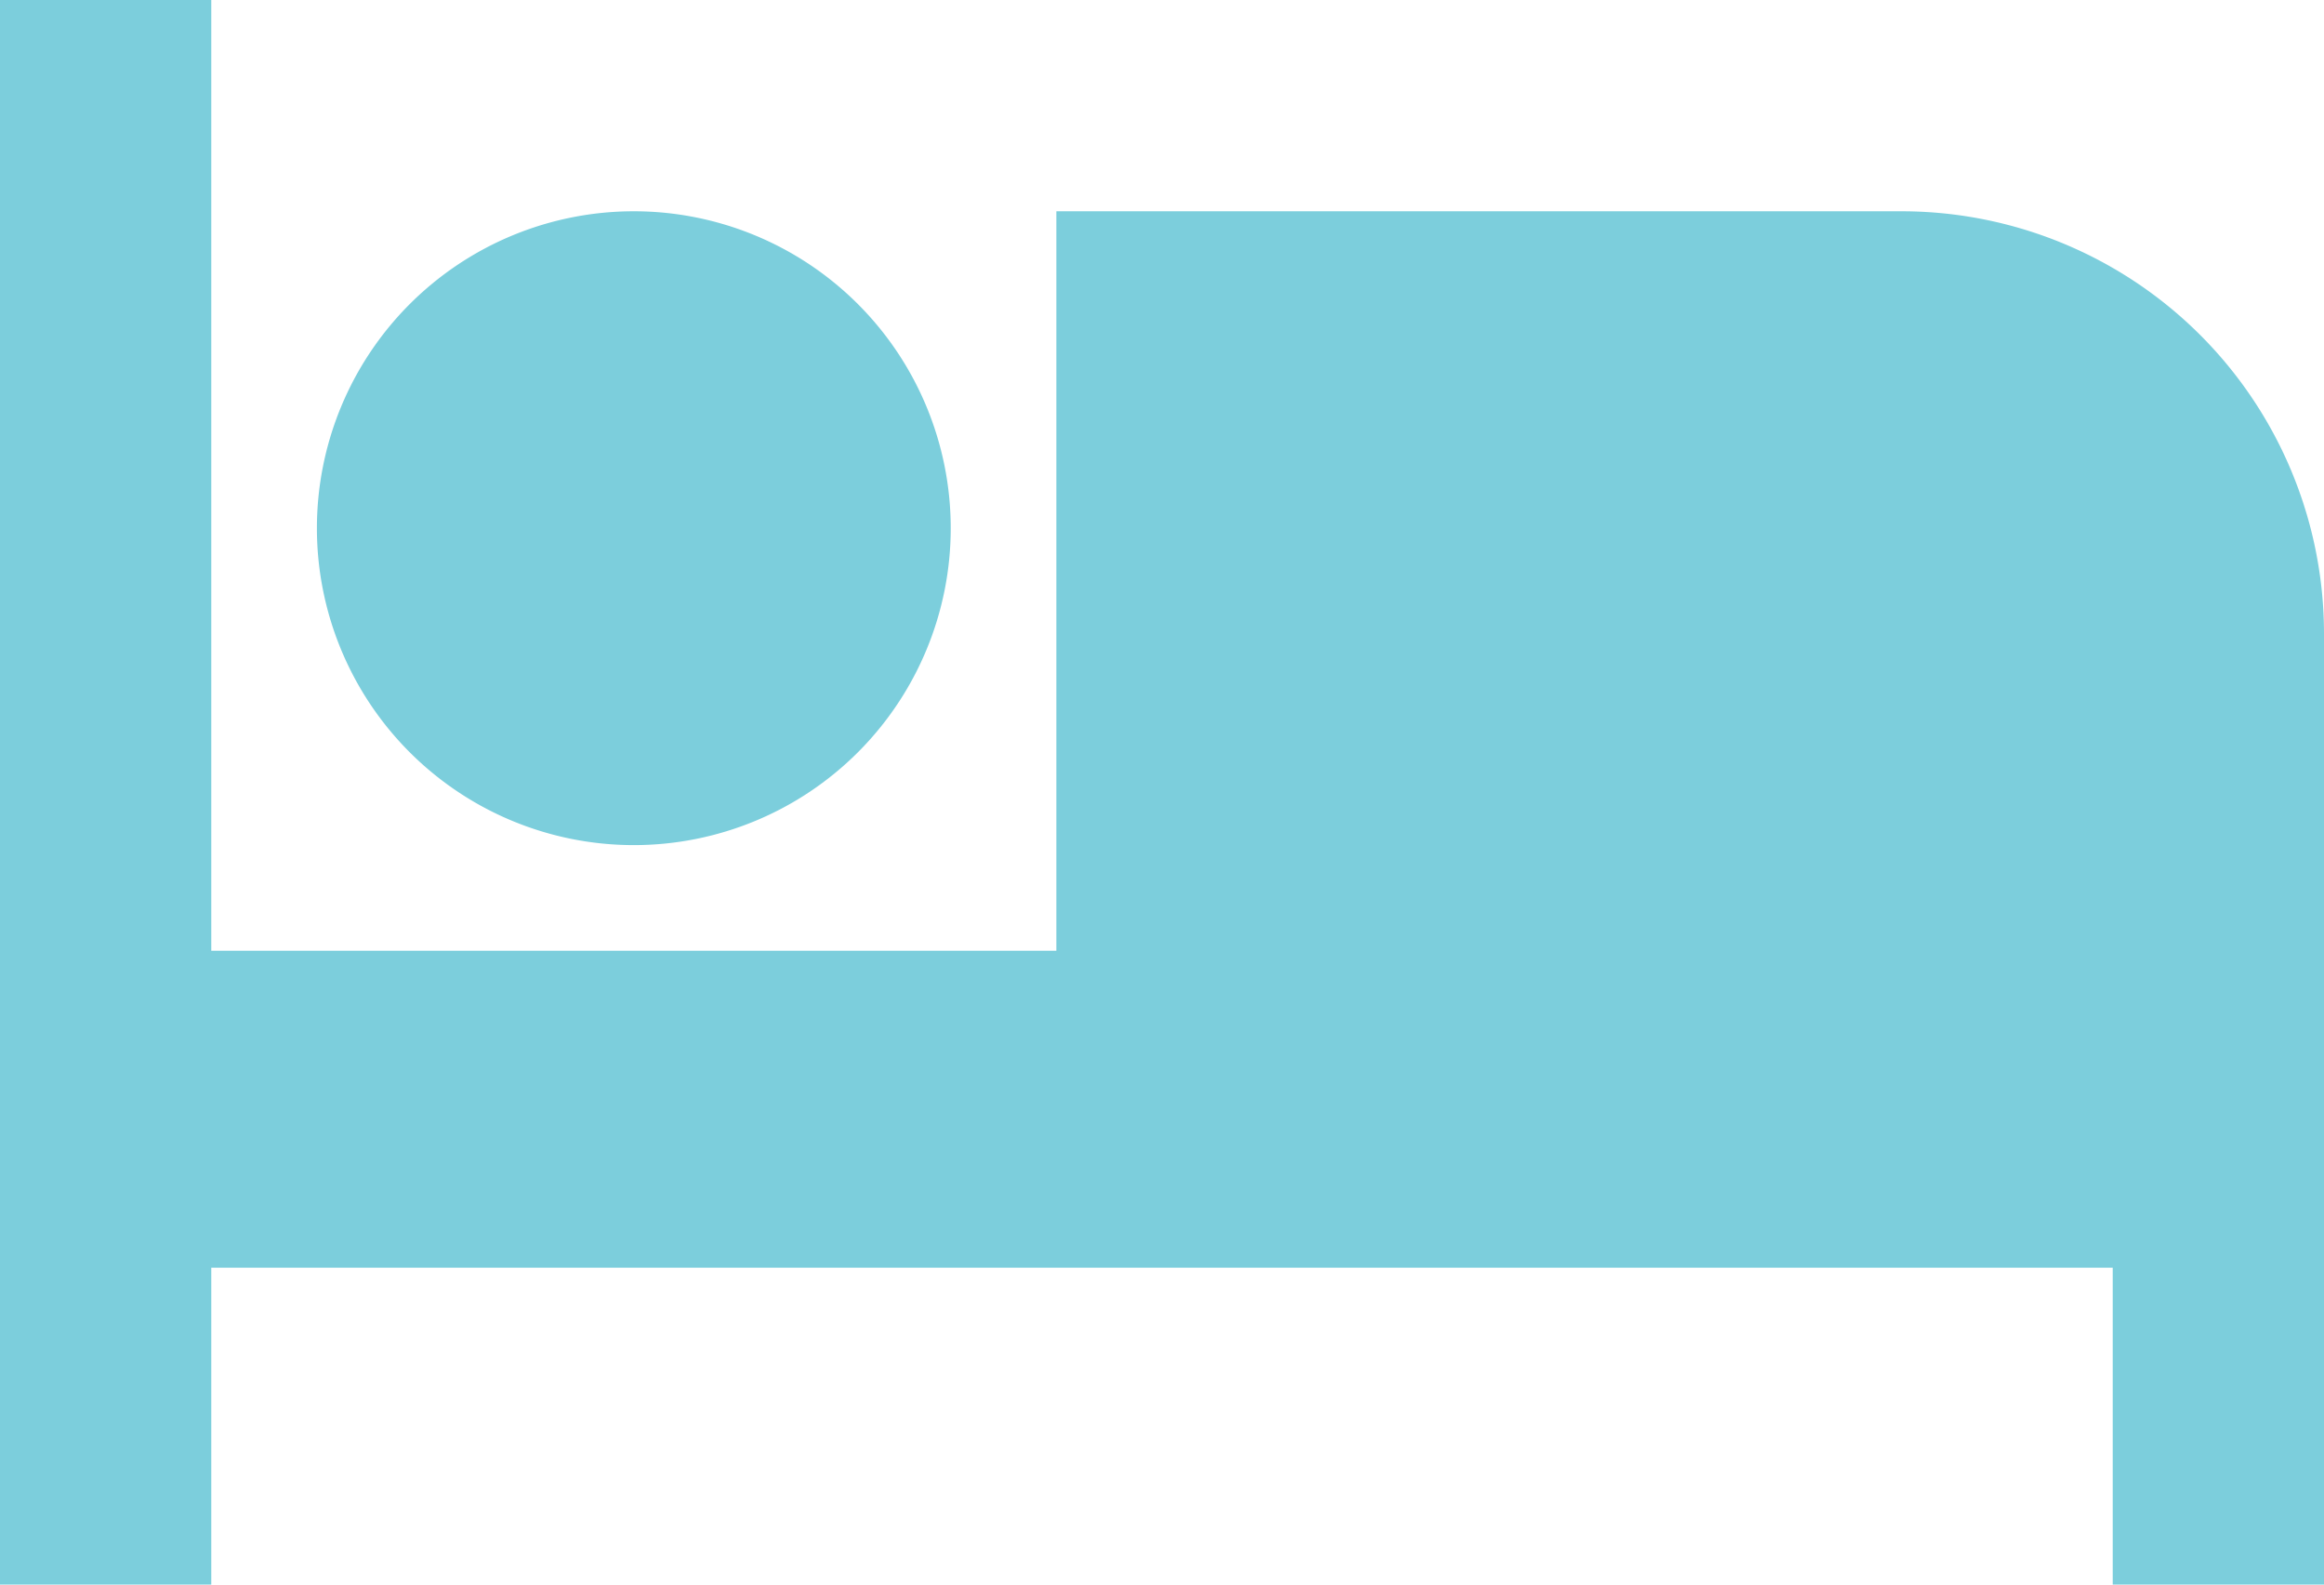 <svg xmlns="http://www.w3.org/2000/svg" width="22" height="15" viewBox="0 0 22 15">
  <path id="ic_local_hotel_24px" d="M7,13a3,3,0,1,0-3-3A3,3,0,0,0,7,13ZM19,7H11v7H3V5H1V20H3V17H21v3h2V11A4,4,0,0,0,19,7Z" transform="translate(-1 -5)" fill="#7ccedc"/>
</svg>
